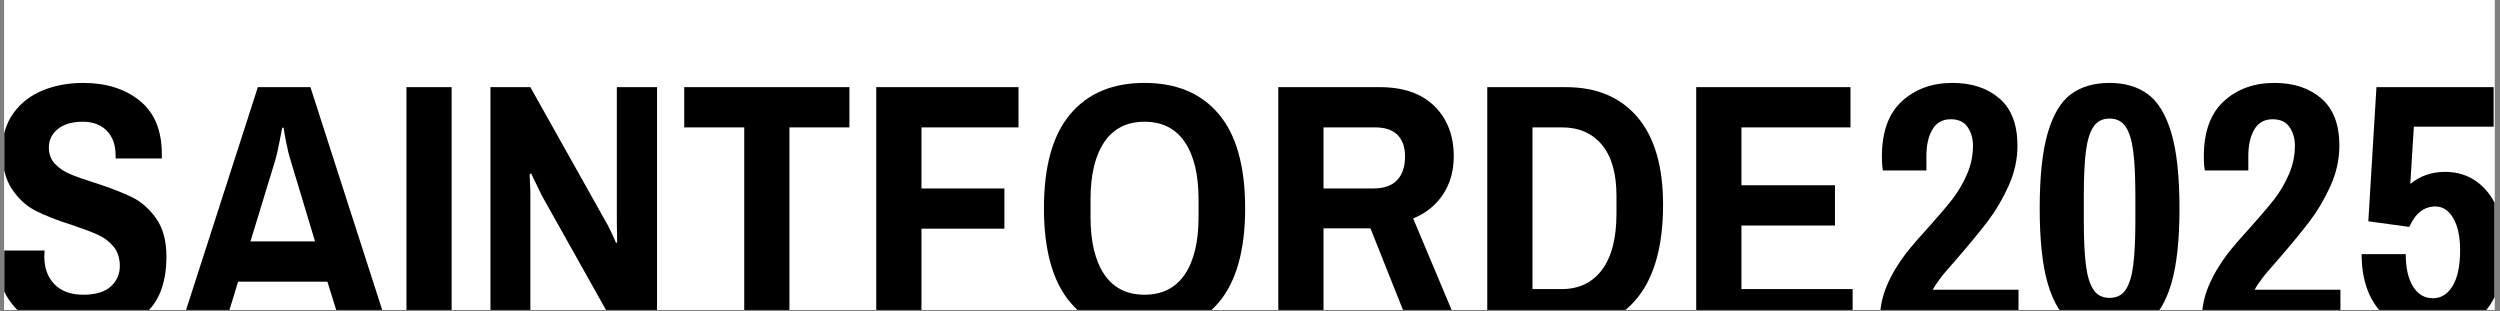<svg version="1.0" preserveAspectRatio="xMidYMid meet" height="170" viewBox="0 0 1024.5 127.5" zoomAndPan="magnify" width="1366" xmlns:xlink="http://www.w3.org/1999/xlink" xmlns="http://www.w3.org/2000/svg"><rect x="0" y="0" width="1024.5" height="127.5" fill="#808080" stroke="none"/><defs><g></g><clipPath id="86facd6da4"><path clip-rule="nonzero" d="M 1.75 0 L 1022.25 0 L 1022.25 127.004 L 1.75 127.004 Z M 1.75 0"></path></clipPath><clipPath id="a7f2520614"><path clip-rule="nonzero" d="M 1.75 33 L 69 33 L 69 127.004 L 1.75 127.004 Z M 1.75 33"></path></clipPath><clipPath id="55187c50fc"><path clip-rule="nonzero" d="M 73 35 L 160 35 L 160 127.004 L 73 127.004 Z M 73 35"></path></clipPath><clipPath id="d57ef0ff0d"><path clip-rule="nonzero" d="M 166 35 L 186 35 L 186 127.004 L 166 127.004 Z M 166 35"></path></clipPath><clipPath id="3d581f3e27"><path clip-rule="nonzero" d="M 200 35 L 270 35 L 270 127.004 L 200 127.004 Z M 200 35"></path></clipPath><clipPath id="af6c3daac0"><path clip-rule="nonzero" d="M 280 35 L 349 35 L 349 127.004 L 280 127.004 Z M 280 35"></path></clipPath><clipPath id="ceca7144c2"><path clip-rule="nonzero" d="M 359 35 L 418 35 L 418 127.004 L 359 127.004 Z M 359 35"></path></clipPath><clipPath id="ef12db54bc"><path clip-rule="nonzero" d="M 427 33 L 511 33 L 511 127.004 L 427 127.004 Z M 427 33"></path></clipPath><clipPath id="b9c3227116"><path clip-rule="nonzero" d="M 523 35 L 599 35 L 599 127.004 L 523 127.004 Z M 523 35"></path></clipPath><clipPath id="236765594c"><path clip-rule="nonzero" d="M 609 35 L 682 35 L 682 127.004 L 609 127.004 Z M 609 35"></path></clipPath><clipPath id="4475037b70"><path clip-rule="nonzero" d="M 695 35 L 760 35 L 760 127.004 L 695 127.004 Z M 695 35"></path></clipPath><clipPath id="a9a85f06db"><path clip-rule="nonzero" d="M 770 33 L 828 33 L 828 127.004 L 770 127.004 Z M 770 33"></path></clipPath><clipPath id="eb5229b043"><path clip-rule="nonzero" d="M 835 33 L 894 33 L 894 127.004 L 835 127.004 Z M 835 33"></path></clipPath><clipPath id="529e3ced09"><path clip-rule="nonzero" d="M 902 33 L 960 33 L 960 127.004 L 902 127.004 Z M 902 33"></path></clipPath><clipPath id="727d2638f5"><path clip-rule="nonzero" d="M 967 35 L 1022.25 35 L 1022.25 127.004 L 967 127.004 Z M 967 35"></path></clipPath></defs><g clip-path="url(#86facd6da4)"><path fill-rule="nonzero" fill-opacity="1" d="M 1.75 0 L 1022.25 0 L 1022.25 127.004 L 1.75 127.004 Z M 1.75 0" fill="#ffffff"></path><path fill-rule="nonzero" fill-opacity="1" d="M 1.75 0 L 1022.25 0 L 1022.25 127.004 L 1.75 127.004 Z M 1.75 0" fill="#ffffff"></path></g><g clip-path="url(#a7f2520614)"><g fill-opacity="1" fill="#000000"><g transform="translate(-5.428, 134.948)"><g><path d="M 38.625 1.734 C 32.352 1.734 26.613 0.551 21.406 -1.812 C 16.195 -4.176 12.051 -7.672 8.969 -12.297 C 5.883 -16.922 4.344 -22.516 4.344 -29.078 L 4.484 -32.266 L 23.719 -32.266 L 23.578 -29.938 C 23.578 -25.125 24.973 -21.289 27.766 -18.438 C 30.566 -15.594 34.473 -14.172 39.484 -14.172 C 44.598 -14.172 48.383 -15.301 50.844 -17.562 C 53.301 -19.832 54.531 -22.609 54.531 -25.891 C 54.531 -29.172 53.66 -31.848 51.922 -33.922 C 50.191 -35.992 48.047 -37.609 45.484 -38.766 C 42.93 -39.922 39.344 -41.27 34.719 -42.812 C 28.645 -44.75 23.727 -46.68 19.969 -48.609 C 16.207 -50.535 13 -53.473 10.344 -57.422 C 7.688 -61.379 6.359 -66.641 6.359 -73.203 C 6.359 -79.18 7.852 -84.266 10.844 -88.453 C 13.832 -92.648 17.832 -95.785 22.844 -97.859 C 27.863 -99.93 33.41 -100.969 39.484 -100.969 C 48.941 -100.969 56.68 -98.531 62.703 -93.656 C 68.734 -88.789 71.75 -81.488 71.75 -71.75 L 71.75 -70.016 L 52.797 -70.016 L 52.797 -71.312 C 52.797 -75.562 51.586 -78.914 49.172 -81.375 C 46.766 -83.832 43.488 -85.062 39.344 -85.062 C 35.008 -85.062 31.609 -84.07 29.141 -82.094 C 26.68 -80.113 25.453 -77.582 25.453 -74.5 C 25.453 -71.801 26.27 -69.582 27.906 -67.844 C 29.551 -66.102 31.602 -64.703 34.062 -63.641 C 36.52 -62.586 39.922 -61.383 44.266 -60.031 C 50.535 -58.008 55.598 -56.055 59.453 -54.172 C 63.305 -52.297 66.629 -49.379 69.422 -45.422 C 72.223 -41.461 73.625 -36.254 73.625 -29.797 C 73.625 -18.898 70.516 -10.922 64.297 -5.859 C 58.078 -0.797 49.52 1.734 38.625 1.734 Z M 38.625 1.734"></path></g></g></g></g><g clip-path="url(#55187c50fc)"><g fill-opacity="1" fill="#000000"><g transform="translate(73.697, 134.948)"><g><path d="M 31.969 -99.234 L 53.516 -99.234 L 85.484 0 L 66.547 0 L 60.469 -19.531 L 23.875 -19.531 L 17.938 0 L 0 0 Z M 55.406 -36.016 L 45.422 -69.141 C 44.742 -71.266 44.113 -73.82 43.531 -76.812 C 42.957 -79.801 42.625 -81.727 42.531 -82.594 L 41.953 -82.594 C 41.754 -81.633 41.363 -79.633 40.781 -76.594 C 40.207 -73.551 39.633 -71.066 39.062 -69.141 L 28.938 -36.016 Z M 55.406 -36.016"></path></g></g></g></g><g clip-path="url(#d57ef0ff0d)"><g fill-opacity="1" fill="#000000"><g transform="translate(159.33, 134.948)"><g><path d="M 7.234 -99.234 L 25.75 -99.234 L 25.75 0 L 7.234 0 Z M 7.234 -99.234"></path></g></g></g></g><g clip-path="url(#3d581f3e27)"><g fill-opacity="1" fill="#000000"><g transform="translate(192.311, 134.948)"><g><path d="M 8.672 -99.234 L 25.031 -99.234 L 55.688 -44.547 C 56.363 -43.492 57.207 -41.879 58.219 -39.703 C 59.238 -37.535 59.891 -36.066 60.172 -35.297 L 60.609 -35.734 L 60.469 -43.969 L 60.469 -99.234 L 76.953 -99.234 L 76.953 0 L 60.469 0 L 29.797 -54.688 C 29.023 -56.227 28.18 -57.961 27.266 -59.891 C 26.348 -61.816 25.695 -63.164 25.312 -63.938 L 24.734 -63.5 C 24.734 -62.926 24.781 -61.816 24.875 -60.172 C 24.977 -58.535 25.031 -56.898 25.031 -55.266 L 25.031 0 L 8.672 0 Z M 8.672 -99.234"></path></g></g></g></g><g clip-path="url(#af6c3daac0)"><g fill-opacity="1" fill="#000000"><g transform="translate(277.944, 134.948)"><g><path d="M 27.047 -82.75 L 2.453 -82.75 L 2.453 -99.234 L 70.156 -99.234 L 70.156 -82.75 L 45.562 -82.75 L 45.562 0 L 27.047 0 Z M 27.047 -82.75"></path></g></g></g></g><g clip-path="url(#ceca7144c2)"><g fill-opacity="1" fill="#000000"><g transform="translate(350.415, 134.948)"><g><path d="M 8.672 -99.234 L 66.969 -99.234 L 66.969 -82.75 L 27.203 -82.75 L 27.203 -57.719 L 61.188 -57.719 L 61.188 -41.234 L 27.203 -41.234 L 27.203 0 L 8.672 0 Z M 8.672 -99.234"></path></g></g></g></g><g clip-path="url(#ef12db54bc)"><g fill-opacity="1" fill="#000000"><g transform="translate(422.885, 134.948)"><g><path d="M 46.141 1.734 C 33.023 1.734 22.875 -2.531 15.688 -11.062 C 8.508 -19.602 4.922 -32.453 4.922 -49.609 C 4.922 -66.773 8.508 -79.625 15.688 -88.156 C 22.875 -96.695 33.023 -100.969 46.141 -100.969 C 59.254 -100.969 69.406 -96.695 76.594 -88.156 C 83.781 -79.625 87.375 -66.773 87.375 -49.609 C 87.375 -32.453 83.781 -19.602 76.594 -11.062 C 69.406 -2.531 59.254 1.734 46.141 1.734 Z M 46.141 -14.172 C 53.379 -14.172 58.879 -16.941 62.641 -22.484 C 66.398 -28.035 68.281 -35.875 68.281 -46 L 68.281 -53.234 C 68.281 -63.359 66.398 -71.191 62.641 -76.734 C 58.879 -82.285 53.379 -85.062 46.141 -85.062 C 38.91 -85.062 33.414 -82.285 29.656 -76.734 C 25.895 -71.191 24.016 -63.359 24.016 -53.234 L 24.016 -46 C 24.016 -35.875 25.895 -28.035 29.656 -22.484 C 33.414 -16.941 38.91 -14.172 46.141 -14.172 Z M 46.141 -14.172"></path></g></g></g></g><g clip-path="url(#b9c3227116)"><g fill-opacity="1" fill="#000000"><g transform="translate(515.173, 134.948)"><g><path d="M 8.672 -99.234 L 50.203 -99.234 C 59.941 -99.234 67.438 -96.629 72.688 -91.422 C 77.945 -86.211 80.578 -79.363 80.578 -70.875 C 80.578 -64.895 79.102 -59.688 76.156 -55.25 C 73.219 -50.82 69.145 -47.547 63.938 -45.422 L 83.031 0 L 62.922 0 L 46.438 -41.375 L 27.203 -41.375 L 27.203 0 L 8.672 0 Z M 47.594 -57.719 C 51.926 -57.719 55.176 -58.848 57.344 -61.109 C 59.52 -63.379 60.609 -66.633 60.609 -70.875 C 60.609 -74.633 59.594 -77.551 57.562 -79.625 C 55.539 -81.707 52.457 -82.75 48.312 -82.75 L 27.203 -82.75 L 27.203 -57.719 Z M 47.594 -57.719"></path></g></g></g></g><g clip-path="url(#236765594c)"><g fill-opacity="1" fill="#000000"><g transform="translate(600.806, 134.948)"><g><path d="M 8.672 -99.234 L 40.938 -99.234 C 53.477 -99.234 63.242 -95.133 70.234 -86.938 C 77.223 -78.738 80.719 -66.781 80.719 -51.062 C 80.719 -34.375 77.242 -21.691 70.297 -13.016 C 63.359 -4.336 53.57 0 40.938 0 L 8.672 0 Z M 39.203 -16.484 C 46.242 -16.484 51.738 -19.113 55.688 -24.375 C 59.645 -29.633 61.625 -37.328 61.625 -47.453 L 61.625 -54.688 C 61.625 -63.844 59.645 -70.805 55.688 -75.578 C 51.738 -80.359 46.242 -82.75 39.203 -82.75 L 27.203 -82.75 L 27.203 -16.484 Z M 39.203 -16.484"></path></g></g></g></g><g clip-path="url(#4475037b70)"><g fill-opacity="1" fill="#000000"><g transform="translate(686.44, 134.948)"><g><path d="M 8.672 -99.234 L 71.891 -99.234 L 71.891 -82.75 L 27.203 -82.75 L 27.203 -59.016 L 65.531 -59.016 L 65.531 -42.531 L 27.203 -42.531 L 27.203 -16.484 L 72.766 -16.484 L 72.766 0 L 8.672 0 Z M 8.672 -99.234"></path></g></g></g></g><g clip-path="url(#a9a85f06db)"><g fill-opacity="1" fill="#000000"><g transform="translate(765.564, 134.948)"><g><path d="M 4.781 -3.469 C 4.781 -8.488 5.719 -13.238 7.594 -17.719 C 9.477 -22.207 12.109 -26.664 15.484 -31.094 C 18.086 -34.375 21.125 -37.895 24.594 -41.656 C 28.832 -46.383 32.133 -50.266 34.5 -53.297 C 36.863 -56.336 38.863 -59.738 40.5 -63.5 C 42.145 -67.258 42.969 -71.211 42.969 -75.359 C 42.969 -78.16 42.242 -80.645 40.797 -82.812 C 39.348 -84.988 37.031 -86.078 33.844 -86.078 C 30.469 -86.078 27.961 -84.676 26.328 -81.875 C 24.691 -79.082 23.875 -75.469 23.875 -71.031 L 23.875 -65.094 L 6.078 -65.094 C 5.984 -65.383 5.883 -66.062 5.781 -67.125 C 5.688 -68.188 5.641 -69.438 5.641 -70.875 C 5.641 -80.906 8.363 -88.426 13.812 -93.438 C 19.258 -98.457 26.18 -100.969 34.578 -100.969 C 42.484 -100.969 48.895 -98.844 53.812 -94.594 C 58.727 -90.352 61.188 -83.895 61.188 -75.219 C 61.188 -69.625 59.977 -64.148 57.562 -58.797 C 55.156 -53.453 52.336 -48.656 49.109 -44.406 C 45.879 -40.164 41.805 -35.203 36.891 -29.516 C 32.641 -24.691 30.18 -21.797 29.516 -20.828 C 28.066 -18.898 27.051 -17.359 26.469 -16.203 L 61.625 -16.203 L 61.625 0 L 4.781 0 Z M 4.781 -3.469"></path></g></g></g></g><g clip-path="url(#eb5229b043)"><g fill-opacity="1" fill="#000000"><g transform="translate(831.526, 134.948)"><g><path d="M 32.984 1.734 C 26.617 1.734 21.363 0.219 17.219 -2.812 C 13.07 -5.852 9.891 -11.133 7.672 -18.656 C 5.453 -26.176 4.344 -36.492 4.344 -49.609 C 4.344 -62.734 5.453 -73.055 7.672 -80.578 C 9.891 -88.098 13.07 -93.375 17.219 -96.406 C 21.363 -99.445 26.617 -100.969 32.984 -100.969 C 39.254 -100.969 44.484 -99.426 48.672 -96.344 C 52.867 -93.258 56.078 -87.953 58.297 -80.422 C 60.516 -72.898 61.625 -62.629 61.625 -49.609 C 61.625 -36.598 60.516 -26.328 58.297 -18.797 C 56.078 -11.273 52.867 -5.973 48.672 -2.891 C 44.484 0.191 39.254 1.734 32.984 1.734 Z M 32.984 -12.875 C 35.879 -12.875 38.07 -13.984 39.562 -16.203 C 41.062 -18.422 42.098 -21.77 42.672 -26.25 C 43.254 -30.738 43.547 -36.836 43.547 -44.547 L 43.547 -54.688 C 43.547 -62.395 43.254 -68.488 42.672 -72.969 C 42.098 -77.457 41.062 -80.812 39.562 -83.031 C 38.07 -85.25 35.879 -86.359 32.984 -86.359 C 30.086 -86.359 27.891 -85.25 26.391 -83.031 C 24.898 -80.812 23.863 -77.457 23.281 -72.969 C 22.707 -68.488 22.422 -62.395 22.422 -54.688 L 22.422 -44.547 C 22.422 -36.836 22.707 -30.738 23.281 -26.25 C 23.863 -21.77 24.898 -18.422 26.391 -16.203 C 27.891 -13.984 30.086 -12.875 32.984 -12.875 Z M 32.984 -12.875"></path></g></g></g></g><g clip-path="url(#529e3ced09)"><g fill-opacity="1" fill="#000000"><g transform="translate(897.487, 134.948)"><g><path d="M 4.781 -3.469 C 4.781 -8.488 5.719 -13.238 7.594 -17.719 C 9.477 -22.207 12.109 -26.664 15.484 -31.094 C 18.086 -34.375 21.125 -37.895 24.594 -41.656 C 28.832 -46.383 32.133 -50.266 34.5 -53.297 C 36.863 -56.336 38.863 -59.738 40.5 -63.5 C 42.145 -67.258 42.969 -71.211 42.969 -75.359 C 42.969 -78.16 42.242 -80.645 40.797 -82.812 C 39.348 -84.988 37.031 -86.078 33.844 -86.078 C 30.469 -86.078 27.961 -84.676 26.328 -81.875 C 24.691 -79.082 23.875 -75.469 23.875 -71.031 L 23.875 -65.094 L 6.078 -65.094 C 5.984 -65.383 5.883 -66.062 5.781 -67.125 C 5.688 -68.188 5.641 -69.438 5.641 -70.875 C 5.641 -80.906 8.363 -88.426 13.812 -93.438 C 19.258 -98.457 26.18 -100.969 34.578 -100.969 C 42.484 -100.969 48.895 -98.844 53.812 -94.594 C 58.727 -90.352 61.188 -83.895 61.188 -75.219 C 61.188 -69.625 59.977 -64.148 57.562 -58.797 C 55.156 -53.453 52.336 -48.656 49.109 -44.406 C 45.879 -40.164 41.805 -35.203 36.891 -29.516 C 32.641 -24.691 30.18 -21.797 29.516 -20.828 C 28.066 -18.898 27.051 -17.359 26.469 -16.203 L 61.625 -16.203 L 61.625 0 L 4.781 0 Z M 4.781 -3.469"></path></g></g></g></g><g clip-path="url(#727d2638f5)"><g fill-opacity="1" fill="#000000"><g transform="translate(963.448, 134.948)"><g><path d="M 33.562 1.734 C 24.688 1.734 17.598 -1.18 12.297 -7.016 C 6.992 -12.848 4.344 -20.781 4.344 -30.812 L 22.422 -30.812 C 22.422 -25.219 23.41 -20.805 25.391 -17.578 C 27.367 -14.348 30.094 -12.734 33.562 -12.734 C 36.938 -12.734 39.633 -14.422 41.656 -17.797 C 43.688 -21.172 44.703 -26.039 44.703 -32.406 C 44.703 -38 43.758 -42.383 41.875 -45.562 C 40 -48.75 37.566 -50.344 34.578 -50.344 C 29.941 -50.344 26.375 -47.547 23.875 -41.953 L 7.094 -44.266 L 10.422 -99.234 L 58.438 -99.234 L 58.438 -83.031 L 25.75 -83.031 L 24.297 -59.594 C 28.348 -62.875 33.078 -64.516 38.484 -64.516 C 45.617 -64.516 51.426 -61.789 55.906 -56.344 C 60.395 -50.895 62.641 -42.914 62.641 -32.406 C 62.641 -21.602 60.055 -13.211 54.891 -7.234 C 49.734 -1.254 42.625 1.734 33.562 1.734 Z M 33.562 1.734"></path></g></g></g></g></svg>
